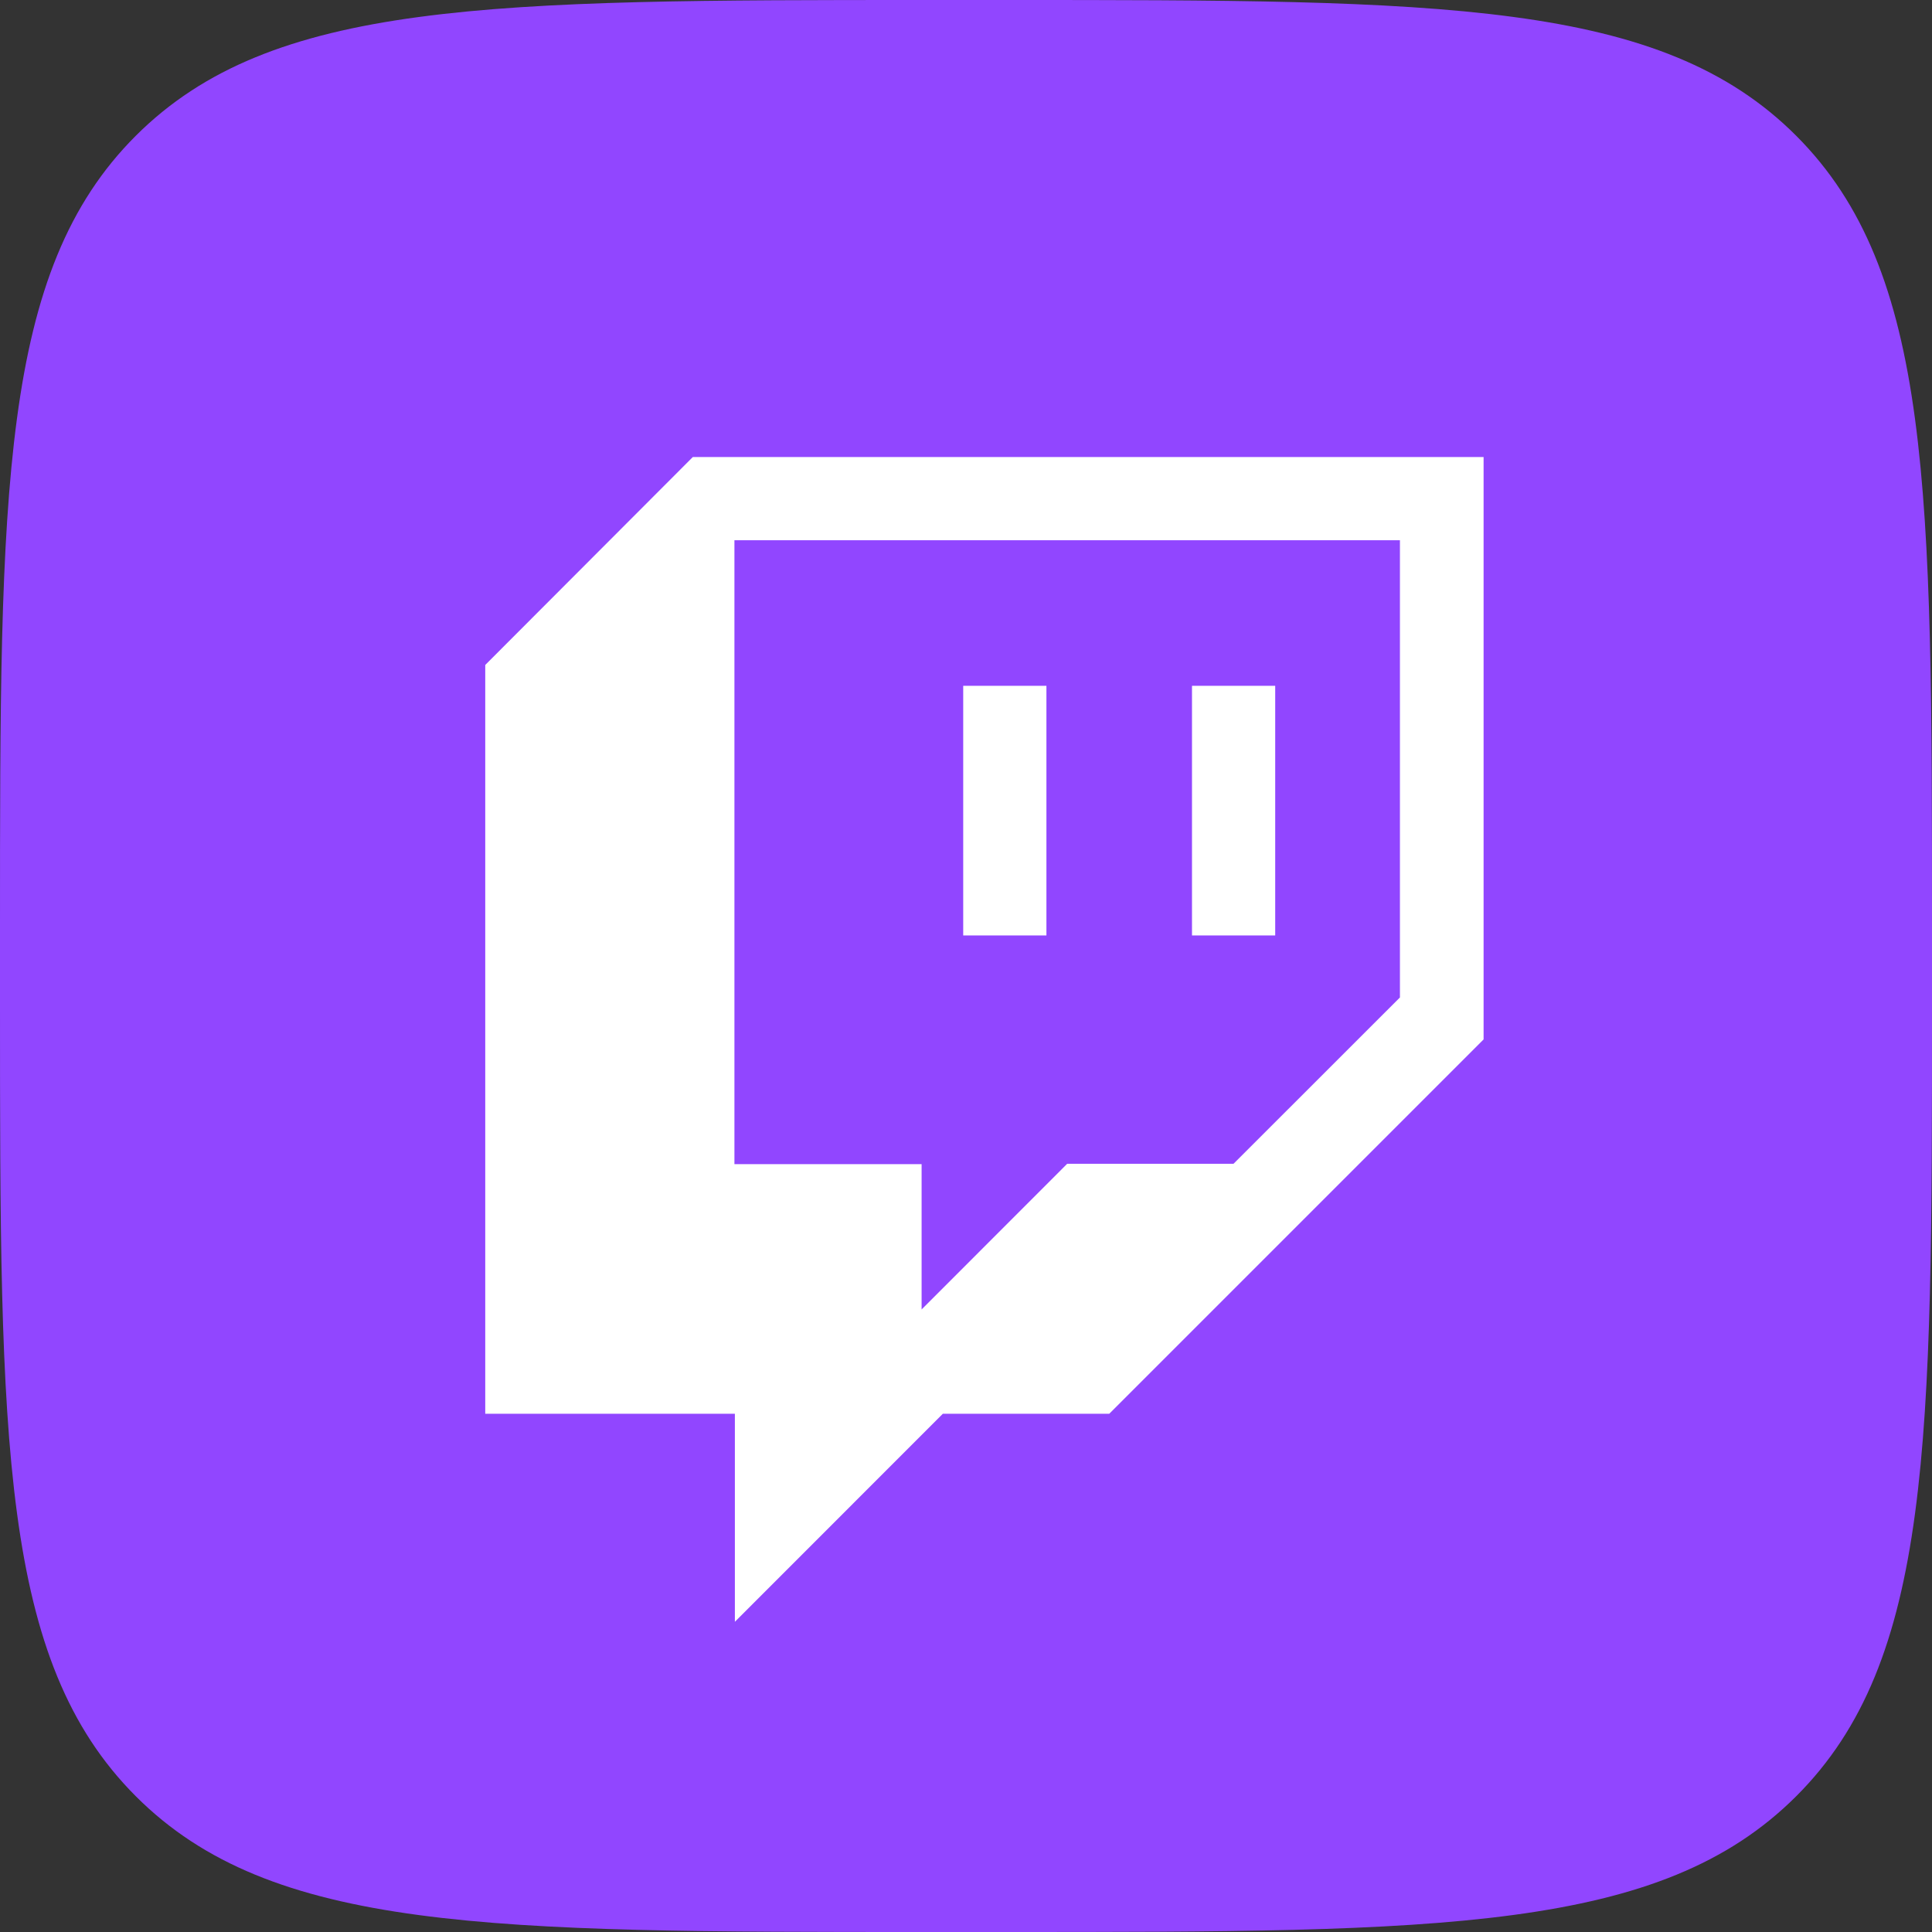 <svg id="Icons" xmlns="http://www.w3.org/2000/svg" viewBox="0 0 215 215"><rect x="0" y="0" width="215" height="215" fill="#333333" stroke="none"/><defs><style>.cls-1{fill:#9146ff;}.cls-2{fill:#fff;}</style></defs><g id="Twitch"><path id="Background" class="cls-1" d="M1108,380.2c0-48.65,0-73,15.11-88.09S1162.55,277,1211.2,277h8.6c48.65,0,73,0,88.09,15.11S1323,331.55,1323,380.2v8.6c0,48.65,0,73-15.11,88.09S1268.45,492,1219.8,492h-8.6c-48.65,0-73,0-88.09-15.11S1108,437.45,1108,388.8Z" transform="translate(-1108 -277)"/><g id="Twitch-2" data-name="Twitch"><path id="Twitch-3" data-name="Twitch" class="cls-2" d="M1185.1,327.86,1162,351v83.33h27.78v23.15l23.14-23.15h18.52l41.66-41.66V327.86ZM1263.79,388l-18.52,18.51h-18.51l-16.2,16.21V406.55h-20.83V337.12h74.06Z" transform="translate(-1108 -277)"/><rect id="Twitch-4" data-name="Twitch" class="cls-2" x="132.65" y="76.32" width="9.26" height="27.78"/><rect id="Twitch-5" data-name="Twitch" class="cls-2" x="107.19" y="76.32" width="9.26" height="27.78"/></g></g></svg>